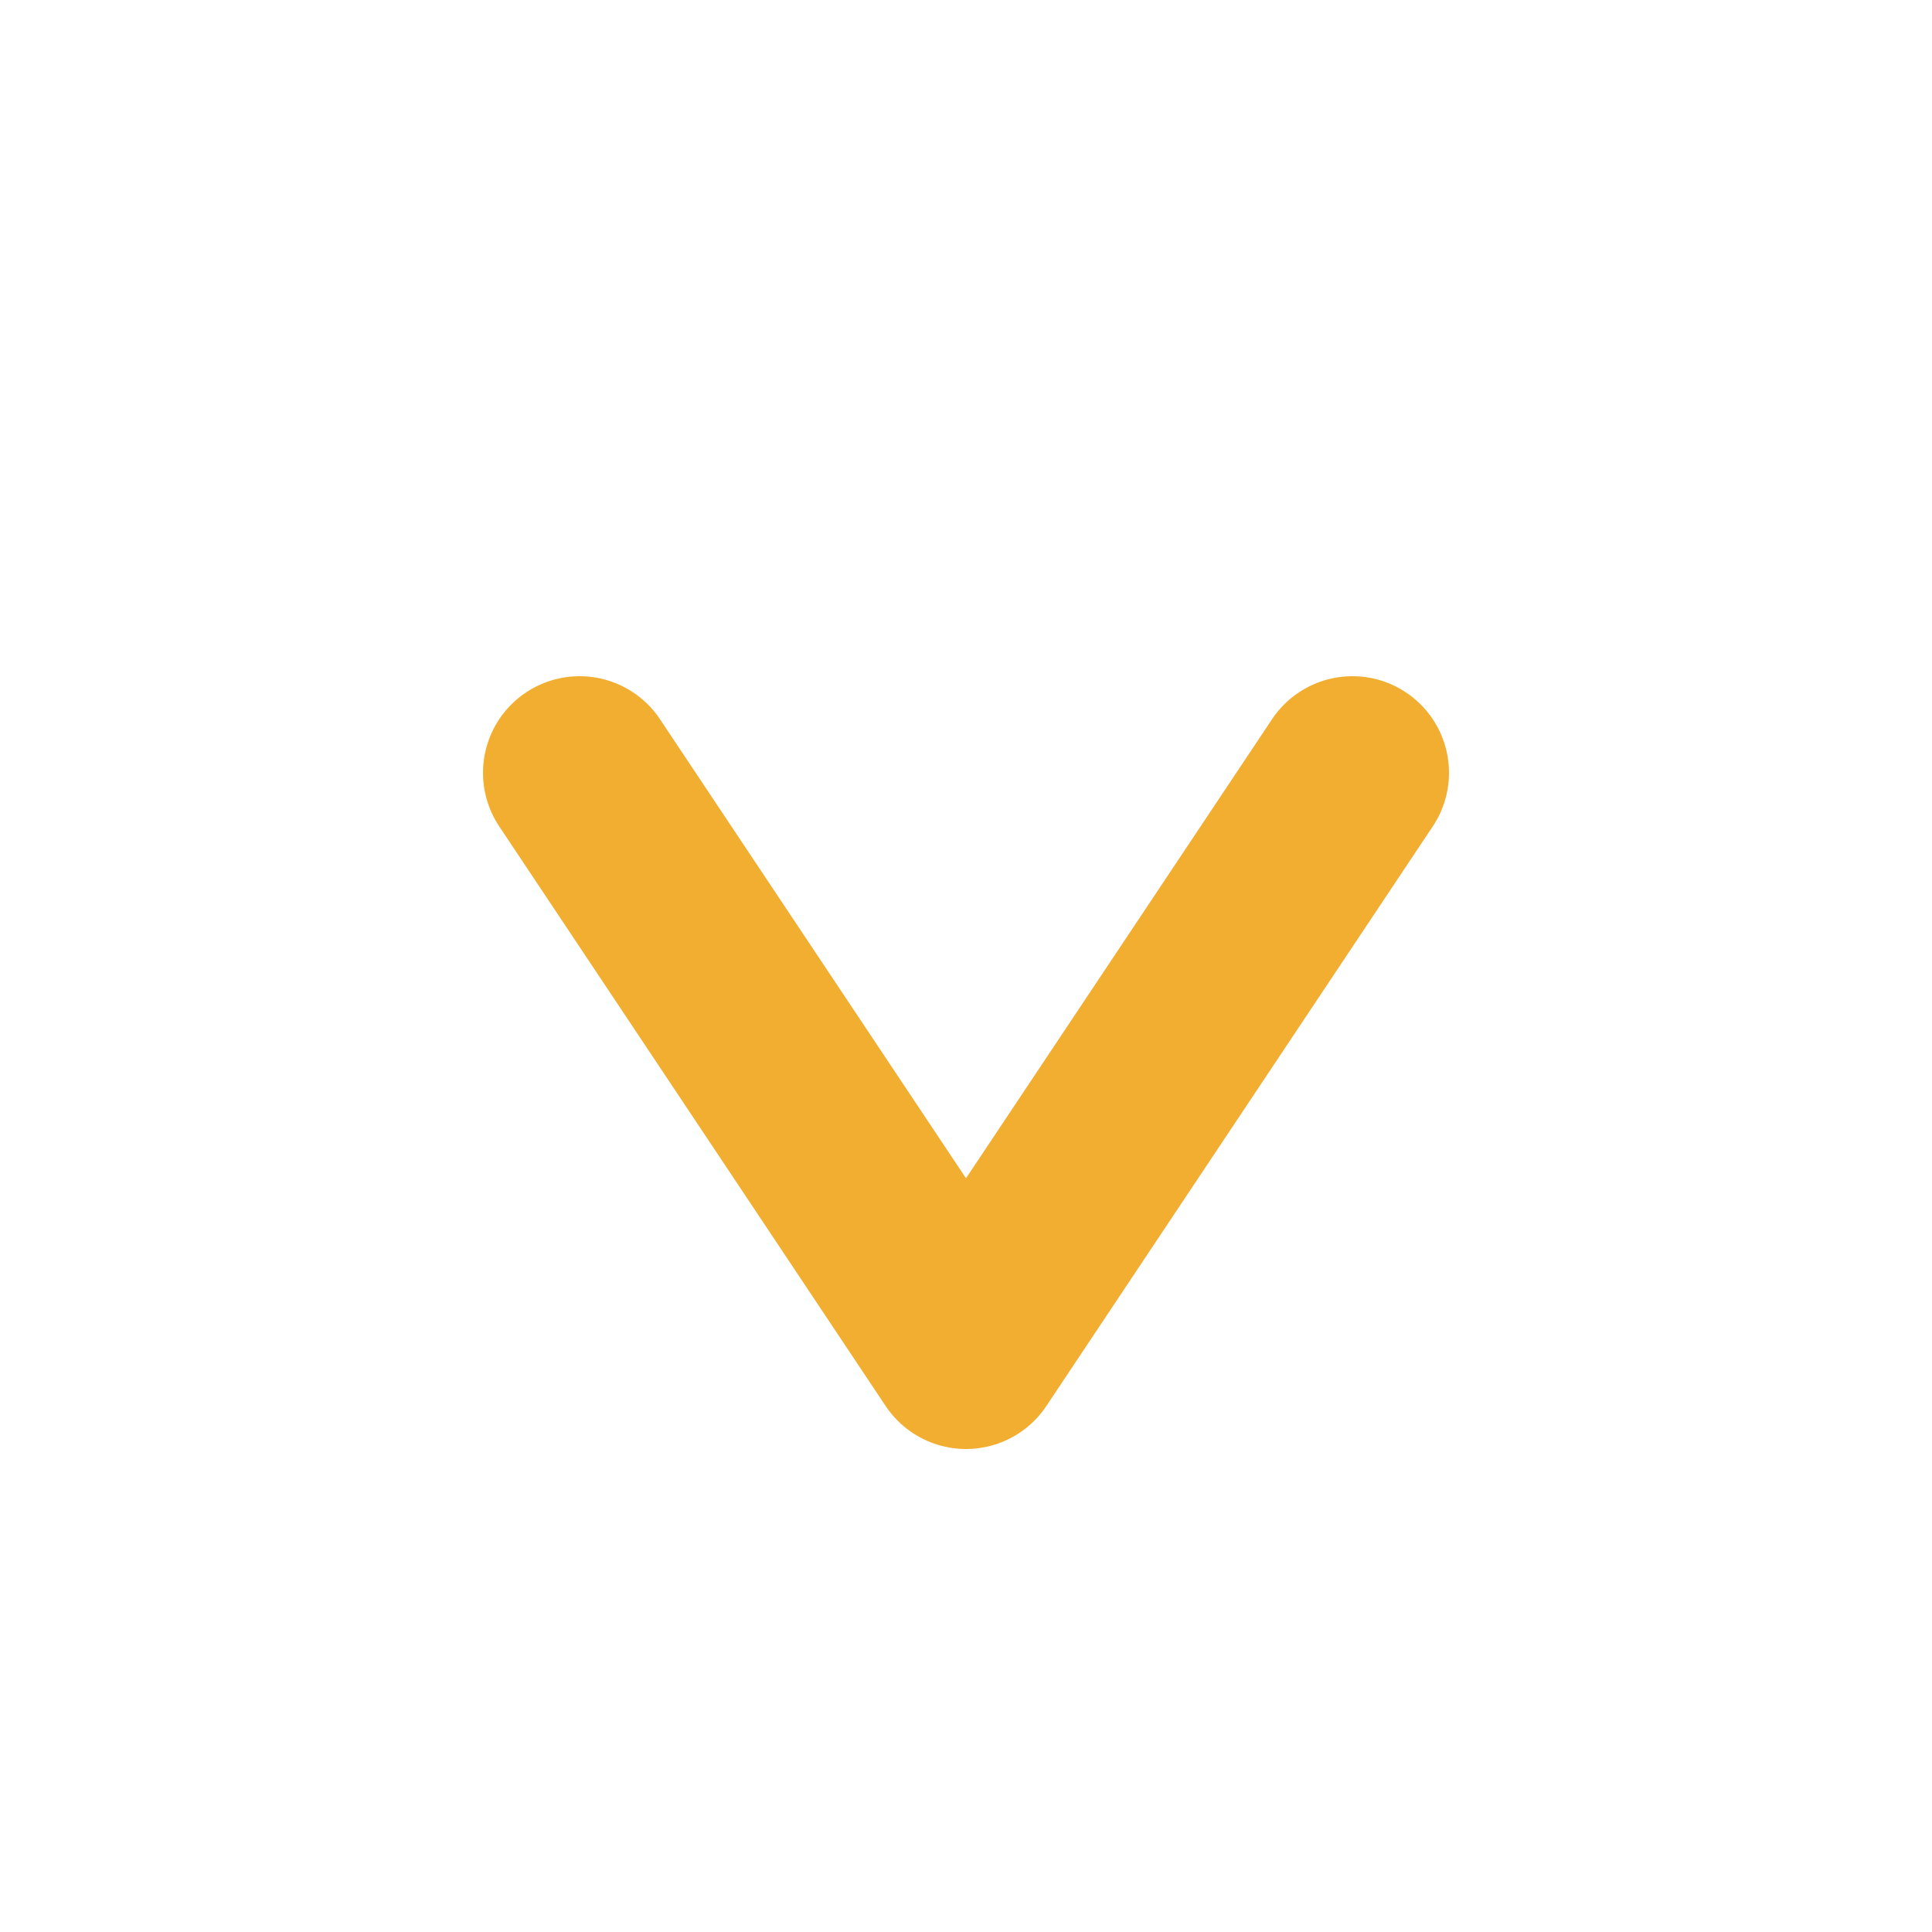 <svg xmlns="http://www.w3.org/2000/svg"
    width="100" height="100" viewBox="0 0 1 1" stroke="#f2ae30"
    stroke-width="10%" stroke-linejoin="round" stroke-linecap="round" fill="none">
    <path d="M 0.3 0.4 L 0.5 0.7 L 0.7 0.4" />
</svg>